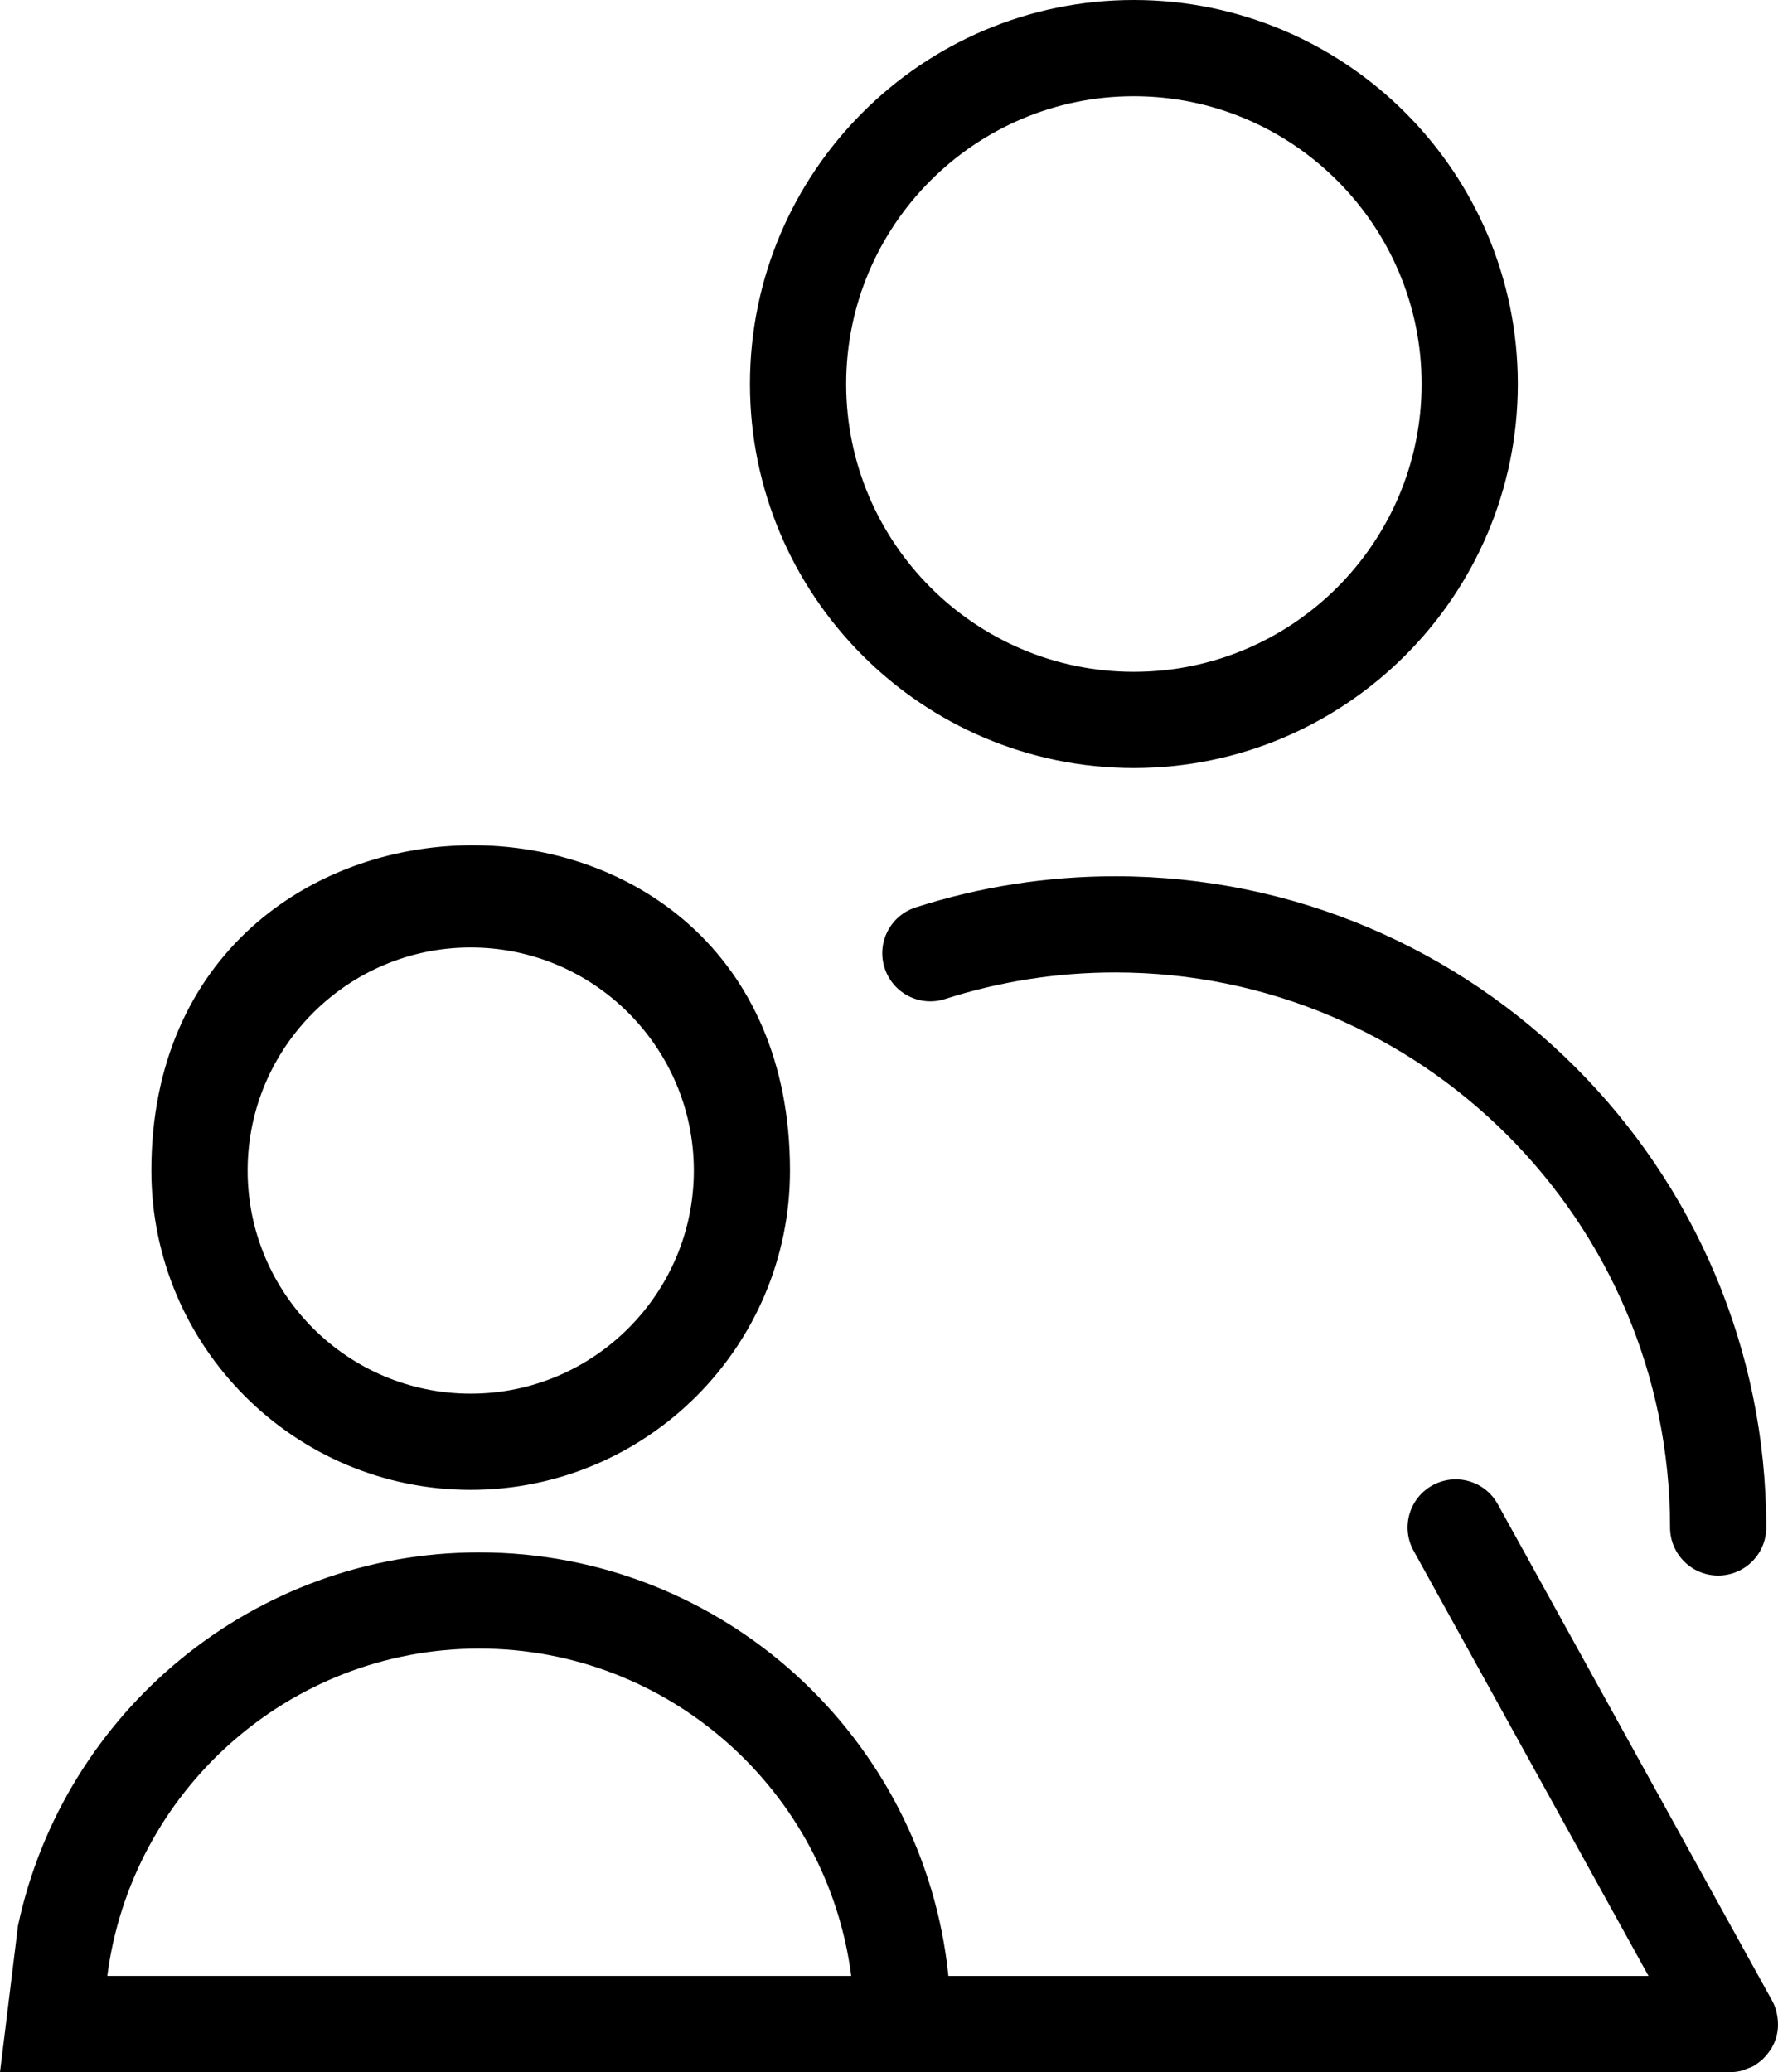 <?xml version="1.0" encoding="UTF-8"?> <!-- Creator: CorelDRAW 2017 --> <svg xmlns="http://www.w3.org/2000/svg" xmlns:xlink="http://www.w3.org/1999/xlink" xml:space="preserve" width="186.845mm" height="217.729mm" style="shape-rendering:geometricPrecision; text-rendering:geometricPrecision; image-rendering:optimizeQuality; fill-rule:evenodd; clip-rule:evenodd" viewBox="0 0 9110.03 10615.82"> <defs> <style type="text/css"> <![CDATA[ .fil0 {fill:black} ]]> </style> </defs> <g id="Слой_x0020_1">  <path class="fil0" d="M4691.63 4648.69c-129.65,41.74 -200.95,180.58 -159.22,310.06 41.57,129.48 180.41,201.28 310.05,159.22 280.65,-90.21 573.78,-136.05 871.51,-136.05 1567.53,0 2842.91,1275.38 2842.91,2843.24 0,136.21 110.42,246.47 246.47,246.47 136.05,0 246.47,-110.25 246.47,-246.47 0,-1839.46 -1496.38,-3336.18 -3335.85,-3336.18 -349,0.17 -692.9,53.73 -1022.34,159.71z"></path> <path class="fil0" d="M5809.27 3934.76c1084.95,0 1967.63,-882.67 1967.63,-1967.62 0,-1084.78 -882.68,-1967.14 -1967.63,-1967.14 -1084.46,0 -1966.64,882.52 -1966.64,1967.14 0,1084.95 882.19,1967.62 1966.64,1967.62zm0 -3441.82c813.01,0 1474.69,661.35 1474.69,1474.2 0,813.18 -661.52,1474.69 -1474.69,1474.69 -812.52,0 -1473.71,-661.52 -1473.71,-1474.69 0,-812.85 661.02,-1474.2 1473.71,-1474.2z"></path> <path class="fil0" d="M9102.56 10430.81c4.27,-16.76 6.57,-33.85 7.4,-51.1 0.16,-5.42 0,-10.84 -0.17,-16.27 -0.33,-14.46 -1.97,-28.76 -4.93,-43.05 -0.98,-5.1 -1.8,-10.19 -3.12,-15.45 -5.1,-18.73 -11.67,-37.14 -21.53,-54.72l-1406.01 -2544.2c-65.89,-119.45 -215.91,-162.18 -334.87,-96.45 -119.12,65.89 -162.34,215.74 -96.45,335.03l1203.75 2178.44 -3587.25 0c-123.89,-1217.06 -1154.78,-2170.06 -2404.03,-2170.06 -1159.42,0 -2130.55,821.14 -2363.11,1912.35l-92.24 750.48 8863.66 0c0.17,0 0.33,0 0.66,0 20.87,0 41.74,-2.79 62.28,-8.22 8.87,-2.3 16.76,-6.74 25.14,-10.02 10.51,-4.11 21.36,-6.9 31.71,-12.49 0.66,-0.33 1.15,-0.82 1.64,-1.15 2.63,-1.48 4.93,-3.61 7.39,-5.1 14.13,-8.71 27.11,-18.57 38.94,-29.41 4.27,-3.94 7.89,-8.22 11.83,-12.33 10.02,-10.68 18.9,-22.02 26.78,-34.17 1.81,-2.96 4.6,-5.1 6.41,-8.05 0.99,-1.64 1.32,-3.61 2.3,-5.42 9.37,-16.92 17.26,-34.51 22.51,-52.91 0.82,-2.14 0.99,-3.94 1.32,-5.75zm-8326.97 -4433.94c0,902.07 733.81,1635.88 1635.88,1635.88 902.23,0 1636.21,-733.81 1636.21,-1635.88 0,-2241.42 -3272.1,-2202.68 -3272.1,0zm2779.49 0c0,630.13 -512.81,1142.95 -1143.28,1142.95 -630.3,0 -1142.95,-512.65 -1142.95,-1142.95 0,-630.3 512.65,-1142.95 1142.95,-1142.95 630.46,0 1143.28,512.65 1143.28,1142.95zm-1099.57 2448.89c976.99,0 1784.42,732.66 1906.01,1677.13l-3811.69 0c121.59,-944.46 928.85,-1677.13 1905.68,-1677.13z"></path> </g> </svg> 